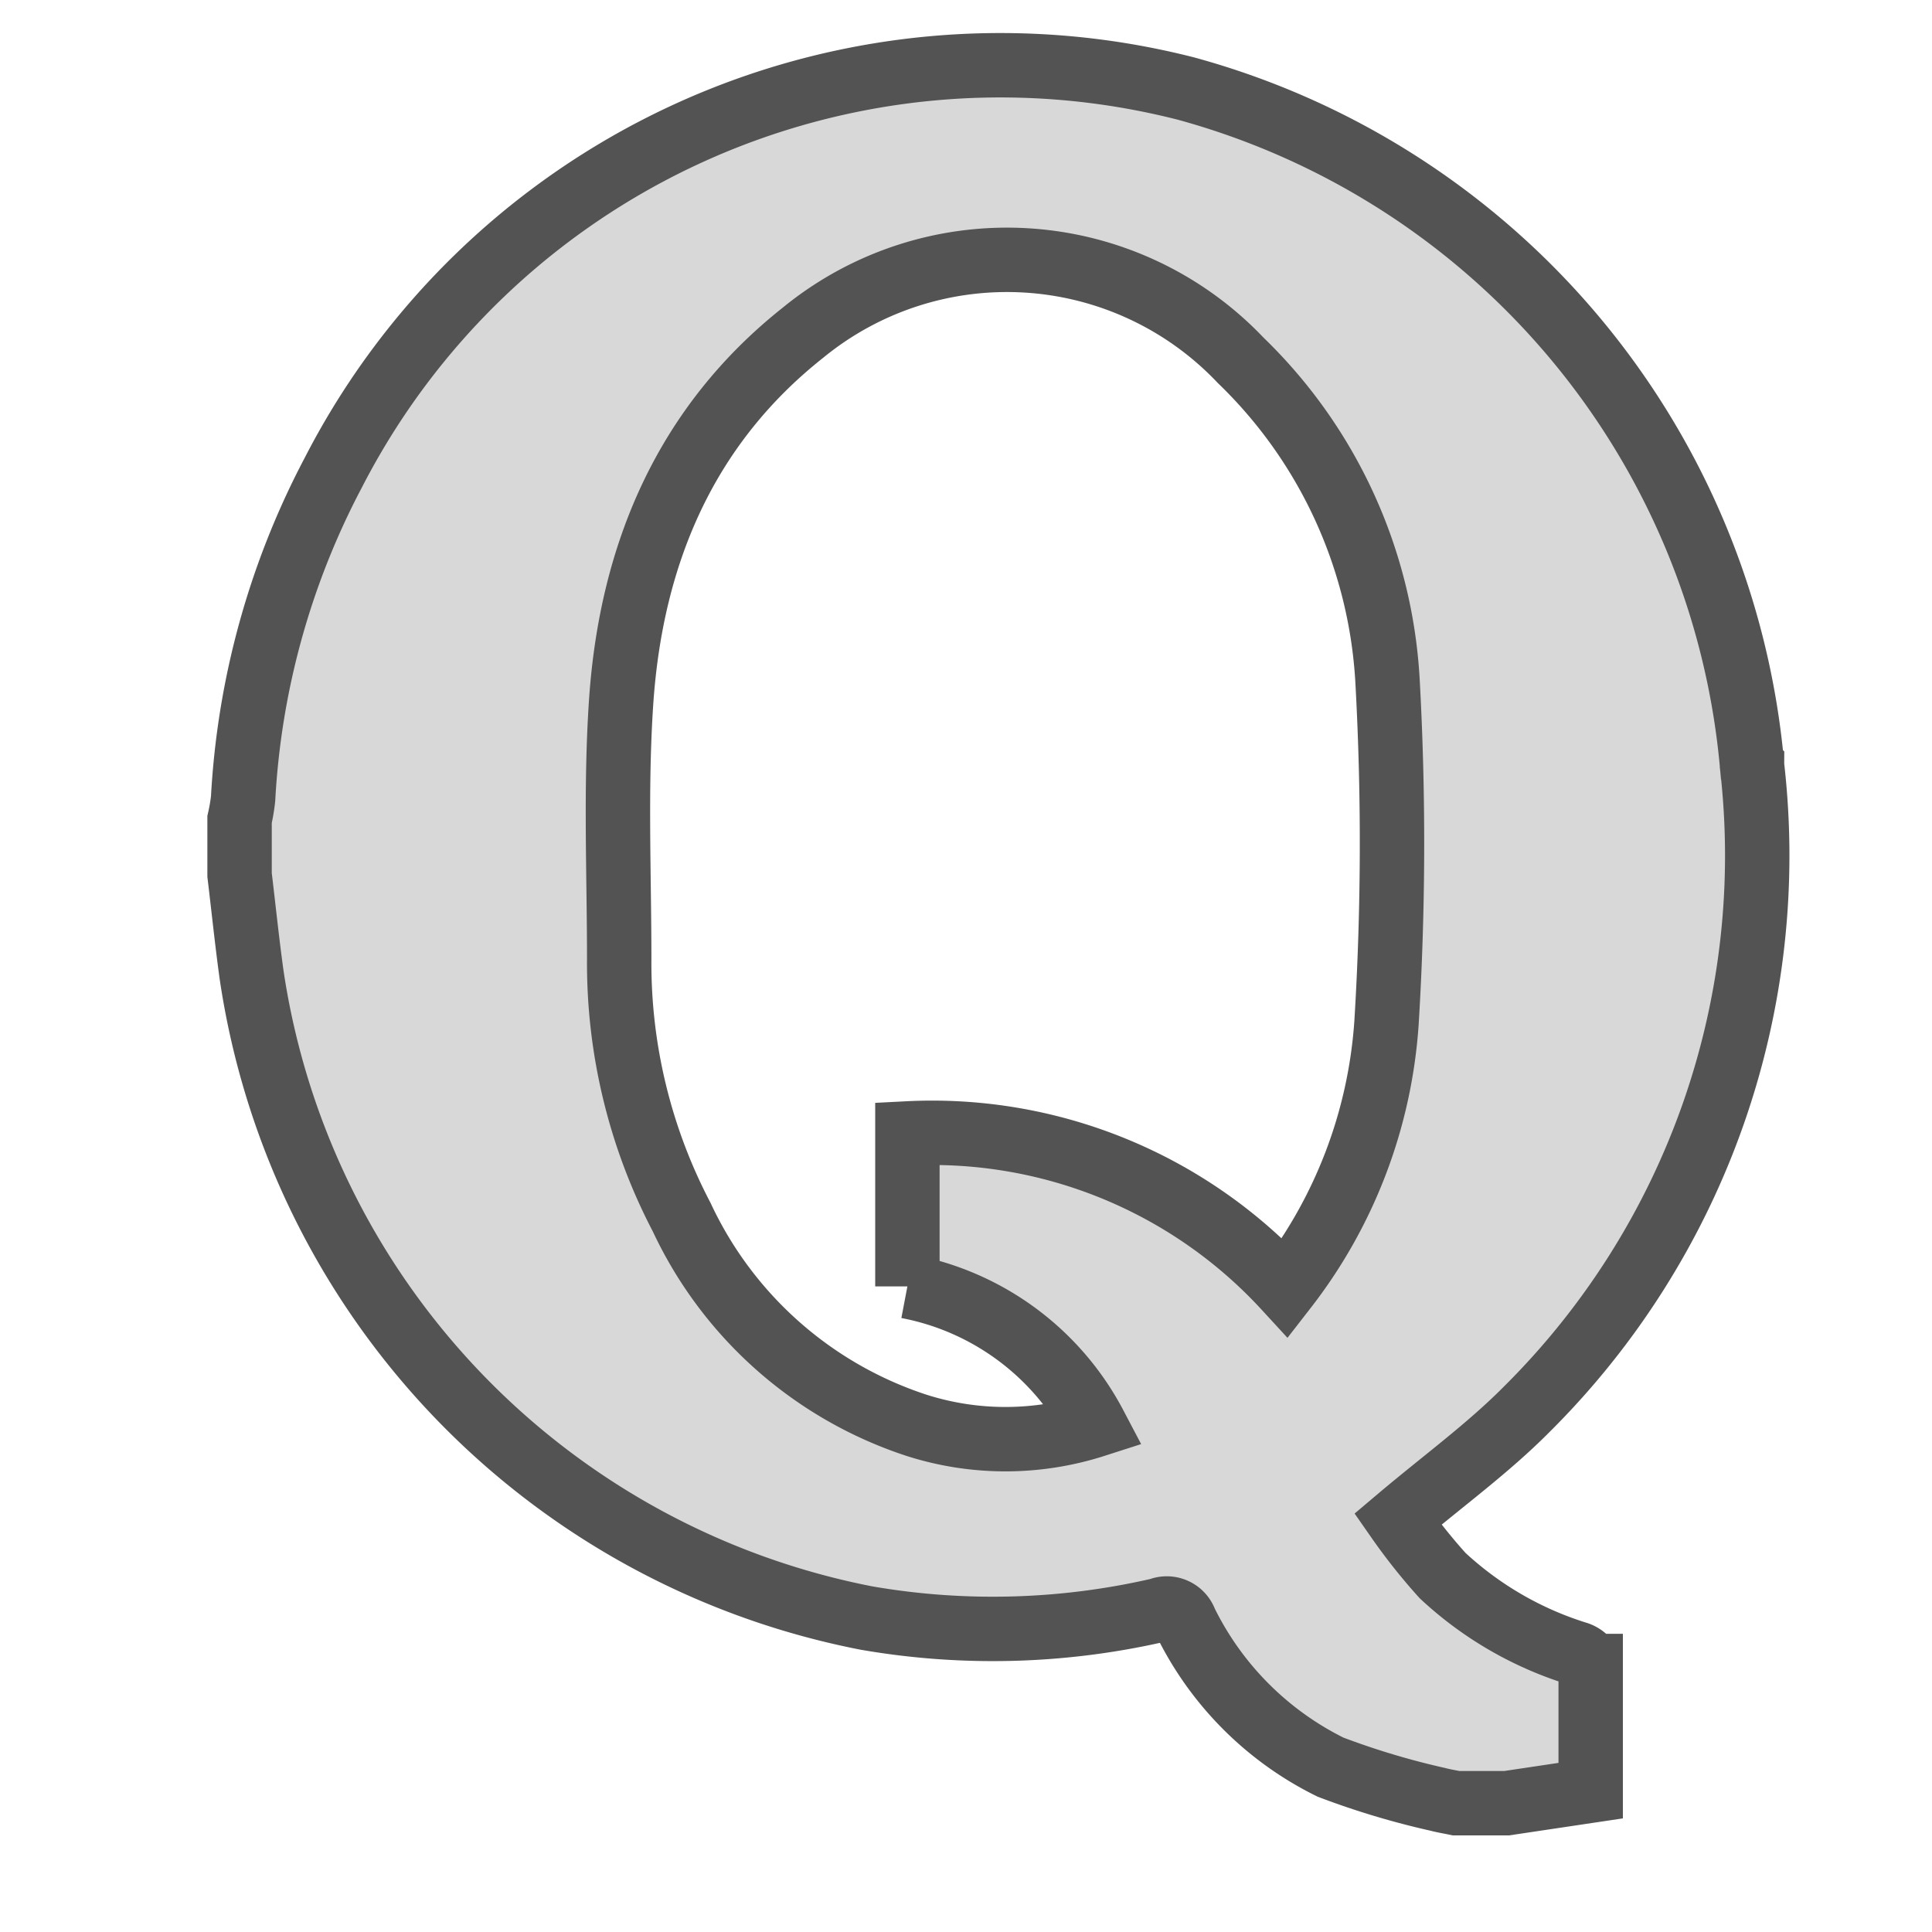 <?xml version="1.0" ?><svg data-name="Layer 1" id="Layer_1" viewBox="0 0 60 60" xmlns="http://www.w3.org/2000/svg" xmlns:xlink="http://www.w3.org/1999/xlink"><defs><style>.cls-1,.cls-4{fill:none;}.cls-1{clip-rule:evenodd;}.cls-2{clip-path:url(#clip-path);}.cls-3{fill:#d8d8d8;}.cls-4{stroke:#535353;stroke-miterlimit:10;stroke-width:2px;}</style><clipPath id="clip-path"><path class="cls-1" d="M43.06,31.75A15.09,15.09,0,0,1,39.92,40a14.9,14.9,0,0,0-11.74-4.8v4.75A8.34,8.34,0,0,1,34,44.26a9.07,9.07,0,0,1-5.55,0,12.26,12.26,0,0,1-7.28-6.46,17,17,0,0,1-1.94-8c0-2.66-.12-5.33.06-8,0.31-4.59,2-8.58,5.65-11.47a10,10,0,0,1,13.59.86,15,15,0,0,1,4.56,9.94A91.42,91.42,0,0,1,43.06,31.75Zm11.35-8a24,24,0,0,0-17.58-21A23.29,23.29,0,0,0,10.35,14.68,24.51,24.51,0,0,0,7.55,24.8a5.69,5.69,0,0,1-.11.65v1.72c0.12,1,.23,2.06.37,3.08a23.93,23.93,0,0,0,19.1,20A23,23,0,0,0,36,50a0.61,0.61,0,0,1,.81.36,9.9,9.9,0,0,0,4.51,4.52,24.53,24.53,0,0,0,3.33,1c0.19,0.05.38,0.08,0.57,0.12h1.57l2.61-.39c0-1.31,0-2.59,0-3.87A0.69,0.69,0,0,0,49,51.36a10.85,10.85,0,0,1-4.2-2.43,17.86,17.86,0,0,1-1.39-1.75c1.42-1.2,2.8-2.2,4-3.41A24.23,24.23,0,0,0,54.41,23.77Z"/></clipPath></defs><title/><g class="cls-2"><rect class="cls-3" height="64" width="57.1" x="2.44" y="-3"/></g><path class="cls-4" d="M43.06,31.75A15.09,15.09,0,0,1,39.92,40a14.9,14.9,0,0,0-11.74-4.8v4.75A8.34,8.34,0,0,1,34,44.26a9.07,9.07,0,0,1-5.55,0,12.26,12.26,0,0,1-7.28-6.46,17,17,0,0,1-1.94-8c0-2.66-.12-5.33.06-8,0.31-4.59,2-8.58,5.65-11.47a10,10,0,0,1,13.59.86,15,15,0,0,1,4.56,9.94A91.43,91.43,0,0,1,43.06,31.75Zm11.35-8a24,24,0,0,0-17.58-21A23.29,23.29,0,0,0,10.35,14.68,24.51,24.51,0,0,0,7.55,24.8a5.71,5.71,0,0,1-.11.65v1.72c0.12,1,.23,2.06.37,3.08a23.93,23.93,0,0,0,19.1,20A23,23,0,0,0,36,50a0.61,0.61,0,0,1,.81.36,9.9,9.9,0,0,0,4.51,4.52,24.52,24.52,0,0,0,3.33,1c0.19,0.05.38,0.08,0.57,0.12h1.57l2.61-.39c0-1.31,0-2.59,0-3.87A0.69,0.69,0,0,0,49,51.36a10.85,10.85,0,0,1-4.2-2.43,17.87,17.87,0,0,1-1.39-1.75c1.42-1.2,2.8-2.2,4-3.41A24.23,24.23,0,0,0,54.41,23.77Z"/></svg>